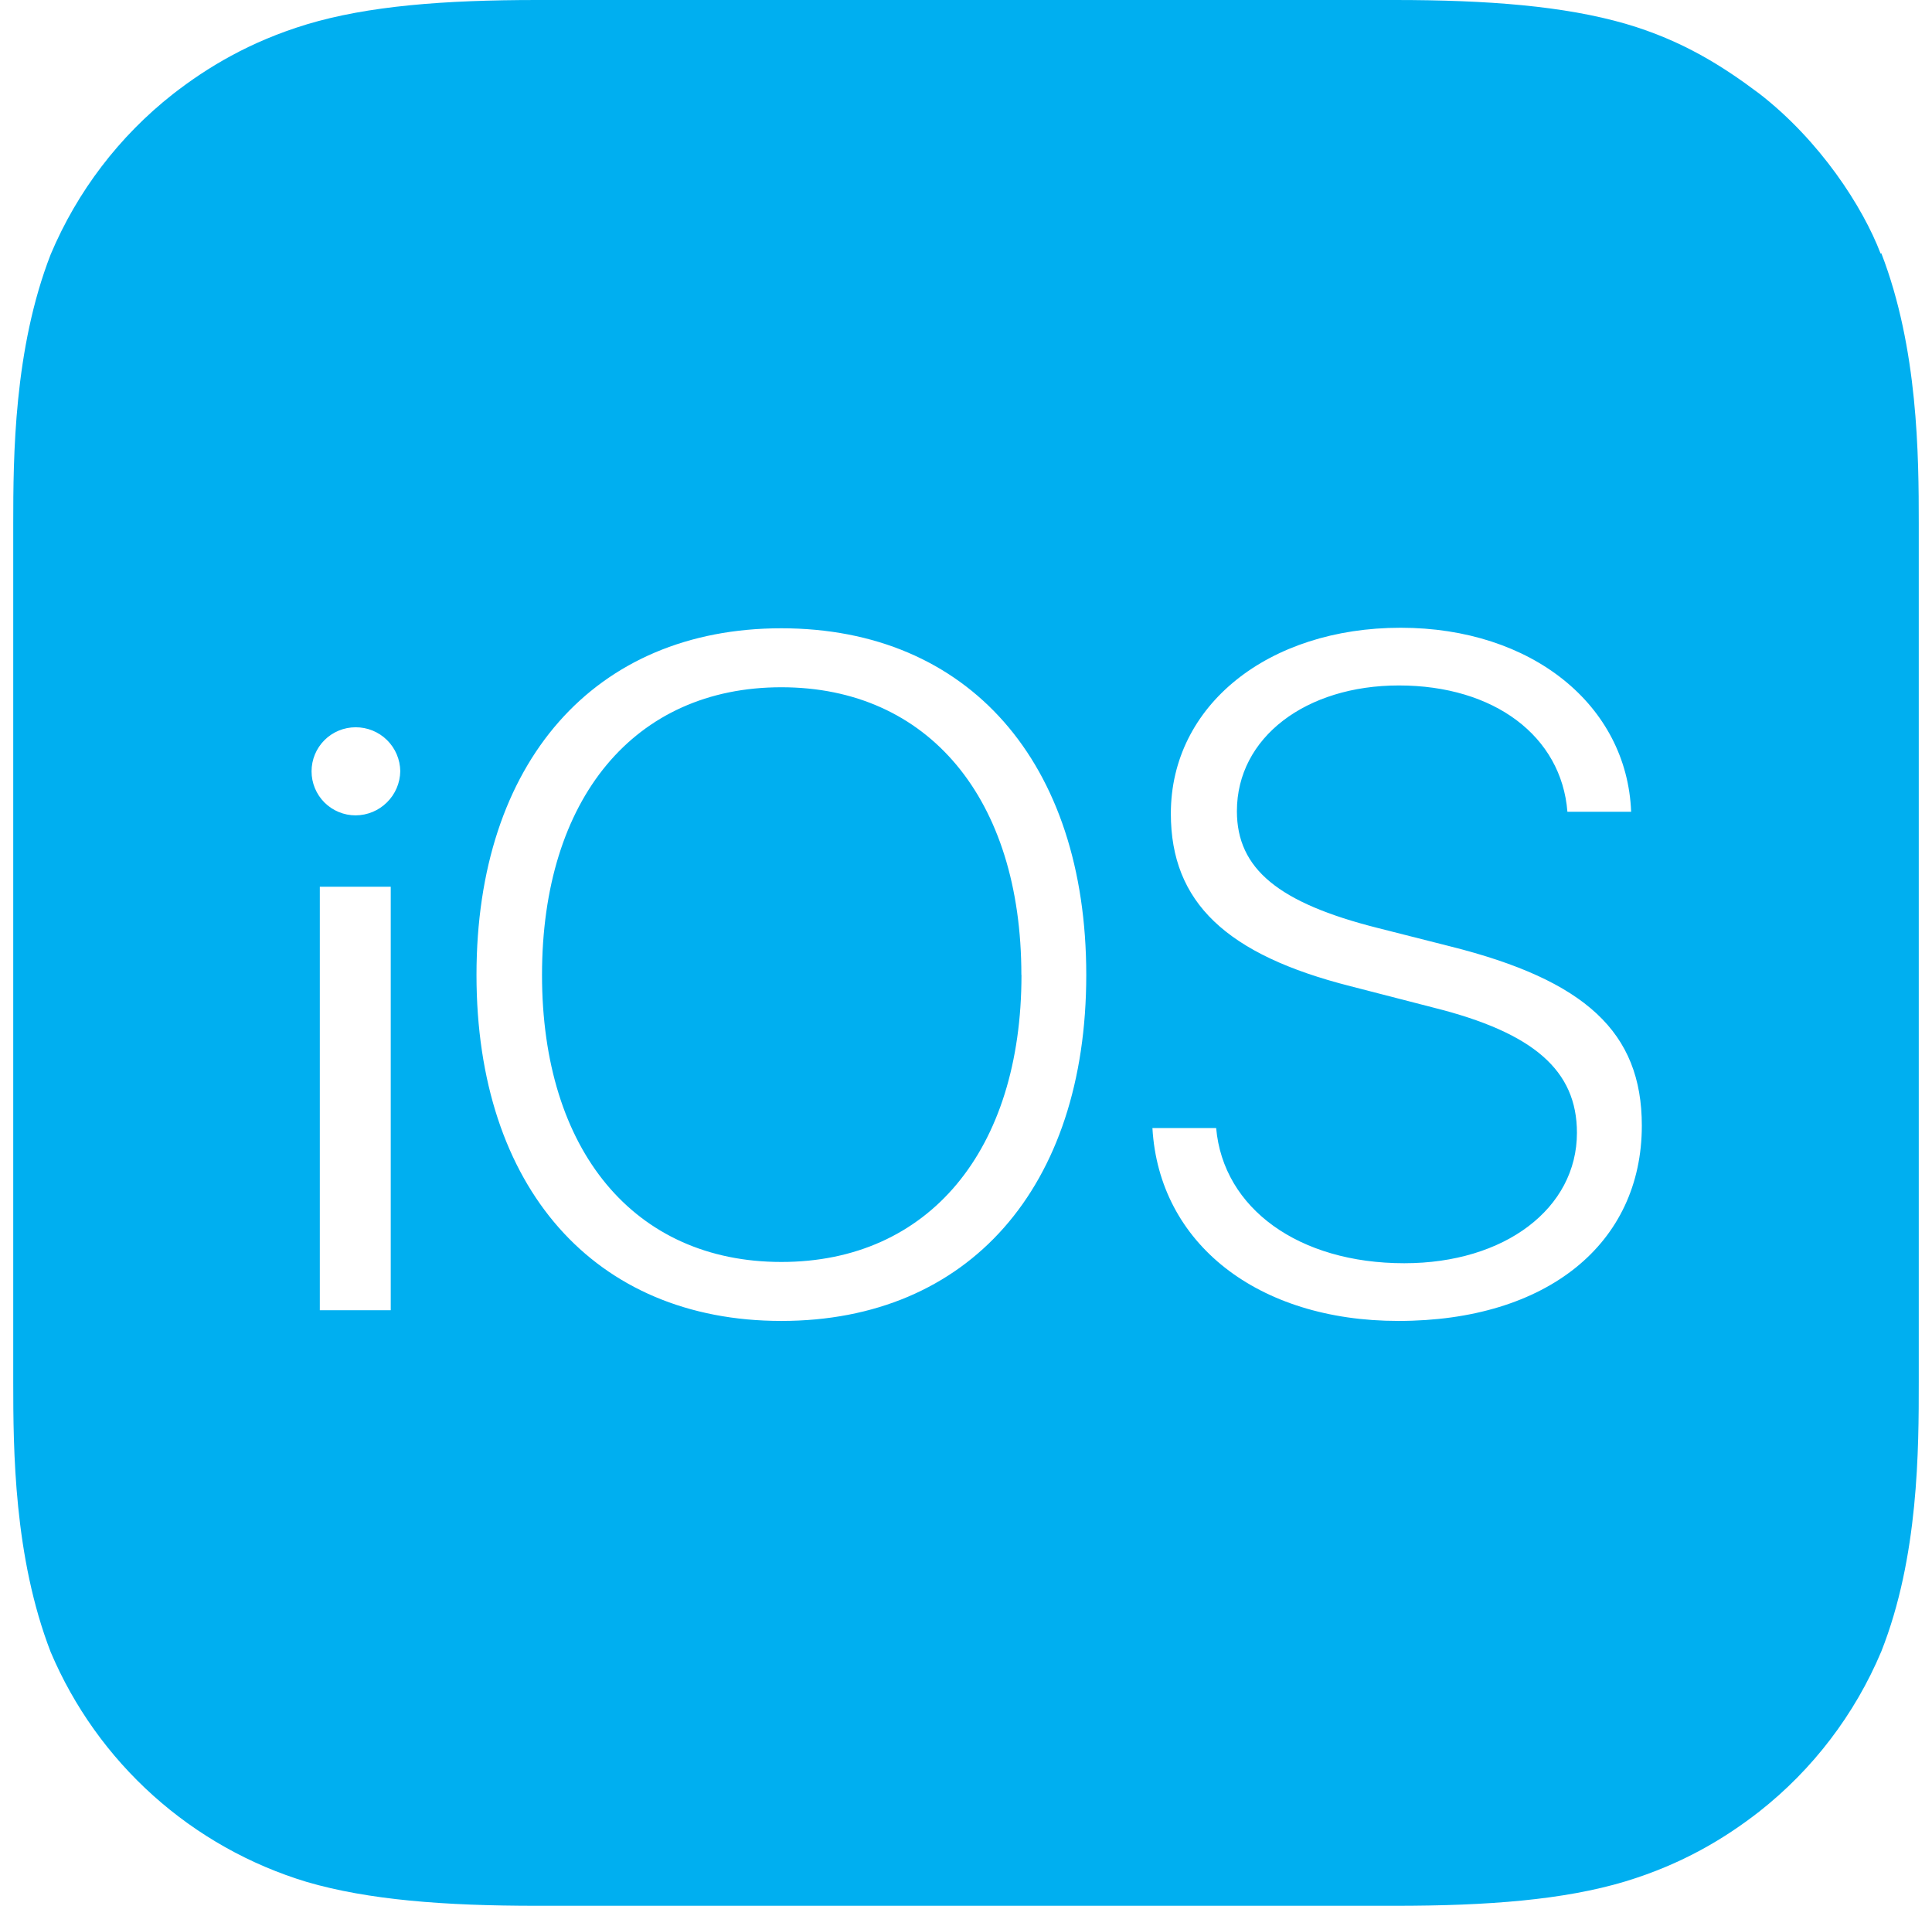 <svg width="73" height="72" viewBox="0 0 73 72" fill="none" xmlns="http://www.w3.org/2000/svg">
<path d="M71.06 9.584C70.384 7.808 68.764 5.308 66.468 3.532C65.12 2.52 63.588 1.532 61.428 0.9C59.096 0.224 56.212 0 52.7 0H20.3C16.768 0 13.908 0.224 11.592 0.92C9.432 1.576 7.832 2.544 6.532 3.556C4.505 5.149 2.917 7.232 1.916 9.608C0.524 13.184 0.5 17.236 0.5 19.8V52.2C0.5 54.764 0.524 58.816 1.916 62.416C2.794 64.485 4.116 66.335 5.789 67.836C7.462 69.337 9.444 70.451 11.596 71.1C13.912 71.776 16.768 72 20.3 72H52.7C56.232 72 59.092 71.776 61.408 71.08C63.568 70.424 65.168 69.456 66.468 68.444C68.495 66.851 70.084 64.768 71.084 62.392C72.5 58.816 72.5 54.744 72.5 52.176V19.776C72.5 17.216 72.476 13.164 71.084 9.564L71.06 9.584ZM14.764 49.5H12.084V33.5H14.764V49.5ZM13.436 30.804C12.995 30.804 12.571 30.629 12.259 30.317C11.947 30.005 11.772 29.581 11.772 29.14C11.772 28.699 11.947 28.275 12.259 27.963C12.571 27.651 12.995 27.476 13.436 27.476C13.88 27.474 14.306 27.647 14.622 27.958C14.938 28.269 15.119 28.692 15.124 29.136C15.117 29.58 14.936 30.003 14.62 30.314C14.305 30.626 13.88 30.802 13.436 30.804ZM29.524 49.904C22.46 49.904 18.004 44.864 18.004 36.832C18.004 28.8 22.46 23.736 29.524 23.736C36.592 23.736 41.044 28.8 41.044 36.832C41.044 44.864 36.592 49.904 29.524 49.904ZM52.836 49.904C47.524 49.904 43.792 46.98 43.544 42.616H45.952C46.22 45.656 49.076 47.724 53.06 47.724C56.86 47.724 59.584 45.652 59.584 42.796C59.584 40.436 57.944 39.016 54.184 38.072L51.036 37.26C46.332 36.068 44.24 34.088 44.24 30.736C44.24 26.64 47.928 23.716 52.924 23.716C57.876 23.716 61.476 26.64 61.632 30.668H59.224C59 27.812 56.456 25.896 52.856 25.896C49.348 25.896 46.736 27.856 46.736 30.644C46.736 32.828 48.312 34.112 52.048 35.056L54.792 35.752C59.9 37.032 62.036 38.992 62.036 42.524C62.036 46.98 58.46 49.904 52.836 49.904ZM38.596 36.832C38.596 43.472 35.084 47.676 29.524 47.676C23.964 47.676 20.48 43.468 20.48 36.836C20.48 30.172 23.968 25.964 29.524 25.964C35.08 25.964 38.592 30.172 38.592 36.832" fill="#00AFF0"/>
</svg>
